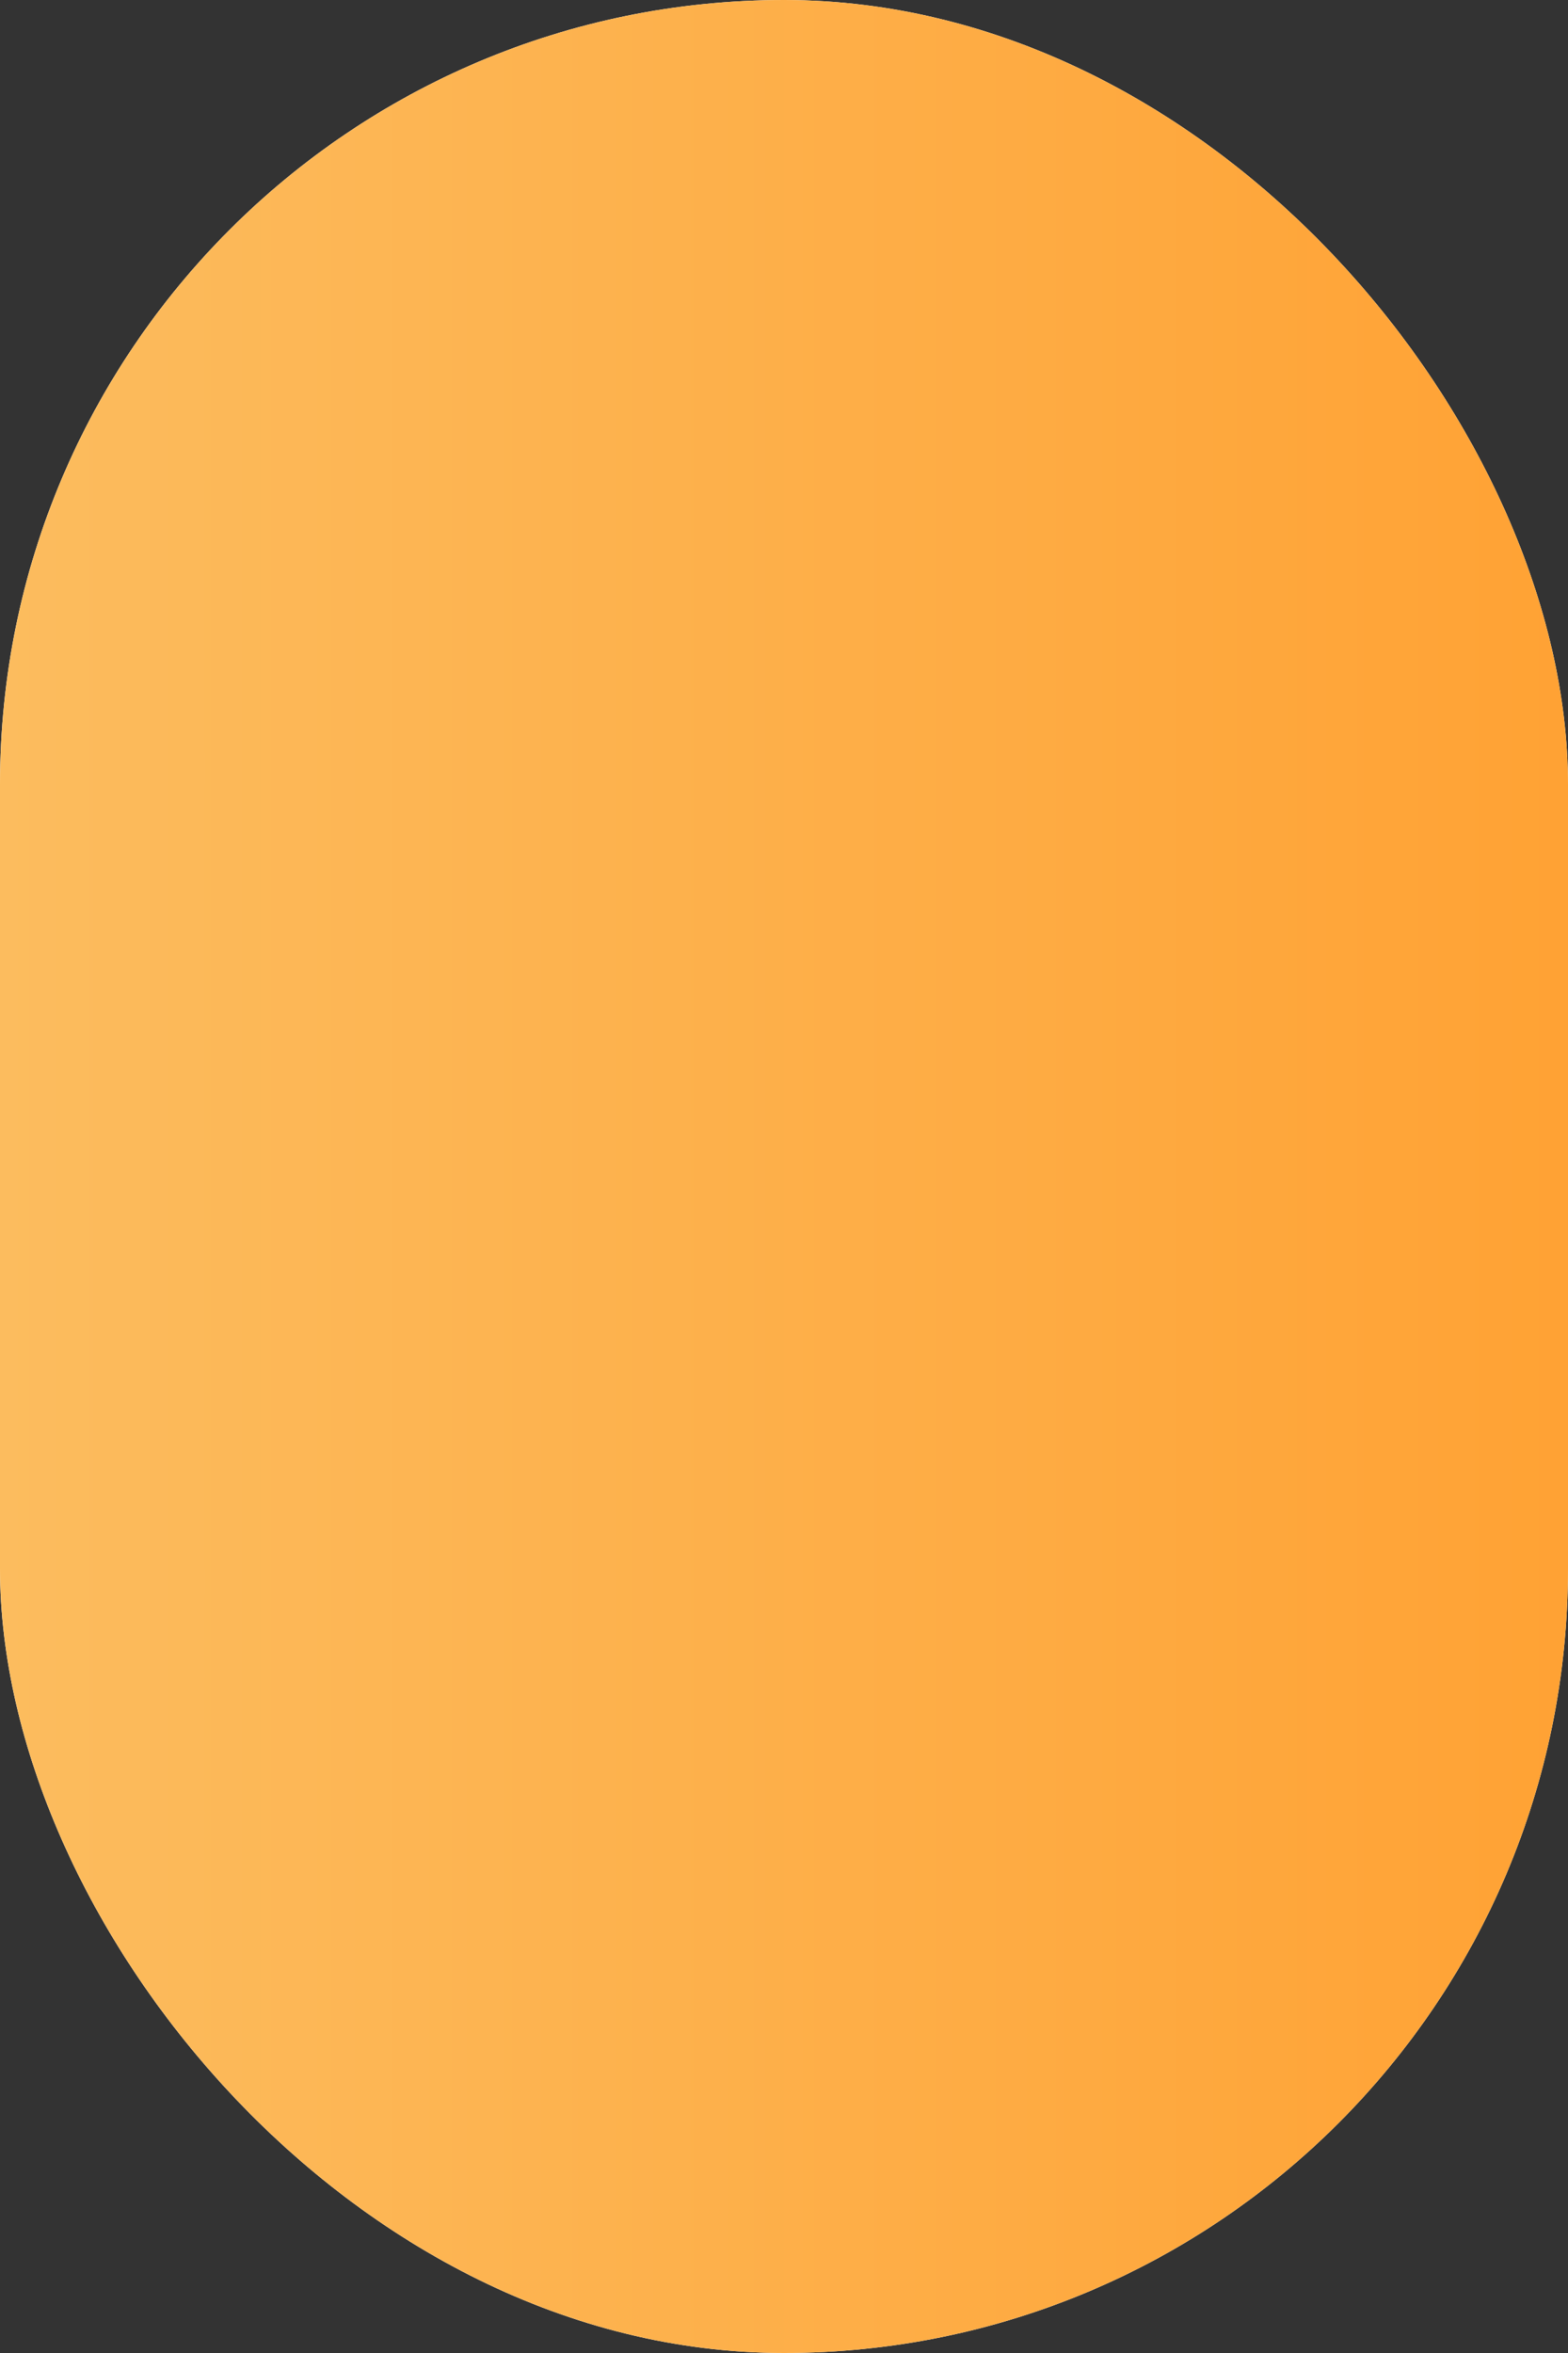 <svg width="16" height="24" viewBox="0 0 16 24" fill="none" xmlns="http://www.w3.org/2000/svg"><rect x="0" y="0" width="16" height="24" fill="#333333" stroke="none"/><rect width="16" height="24" rx="8" fill="#fff"/><rect width="16" height="24" rx="8" fill="url(#paint0_linear_4207_14206)"/><defs><linearGradient id="paint0_linear_4207_14206" x1="0" y1="12" x2="16" y2="12" gradientUnits="userSpaceOnUse"><stop stop-color="#FCBC5E"/><stop offset="1" stop-color="#FFA234"/></linearGradient></defs></svg>